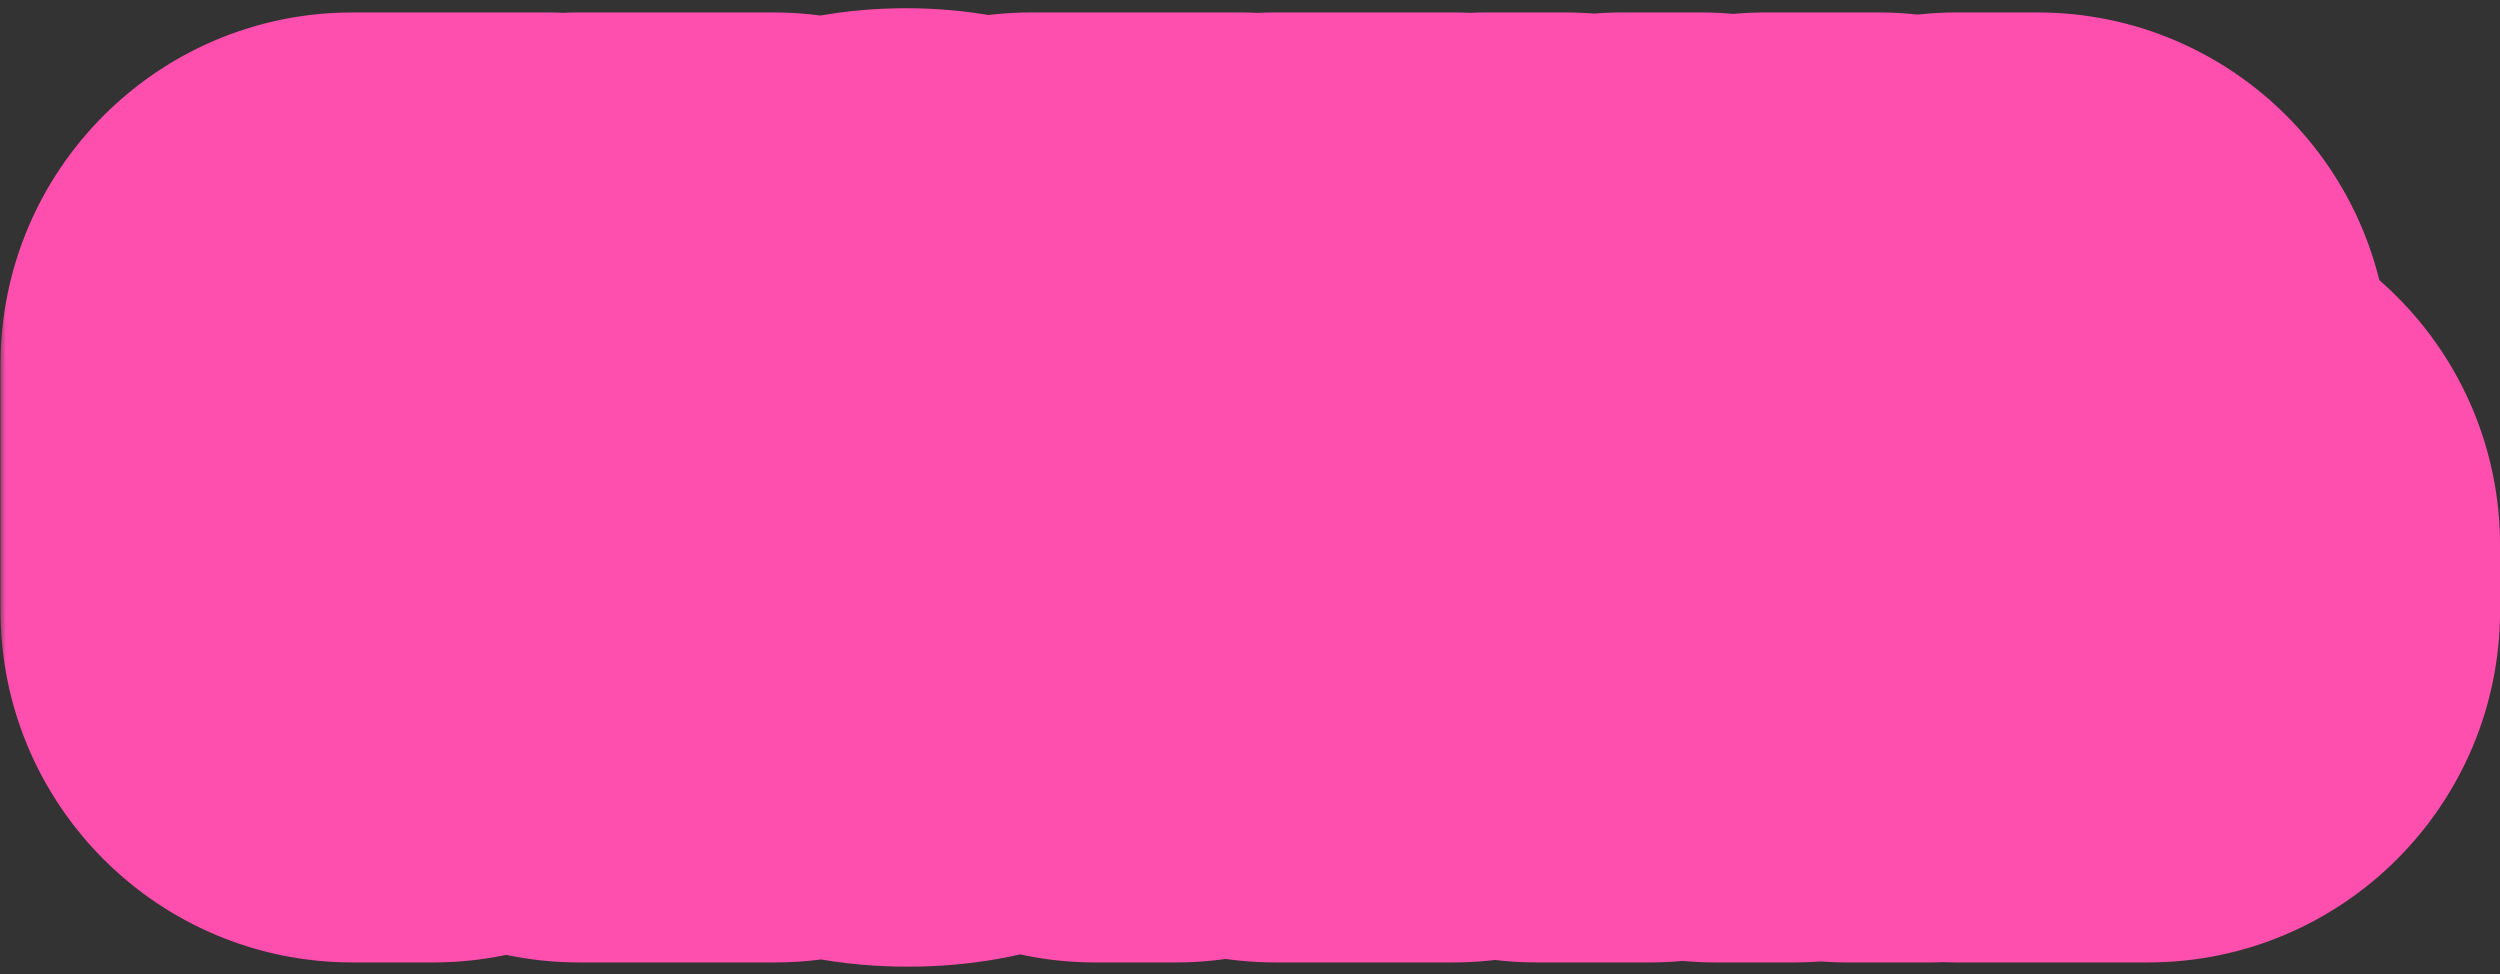 <svg width="213" height="83" viewBox="0 0 213 83" fill="none" xmlns="http://www.w3.org/2000/svg">
<rect x="0" y="0" width="213" height="83" fill="#333333" stroke="none"/>
<mask id="path-1-outside-1_107_160" maskUnits="userSpaceOnUse" x="0" y="0" width="214" height="83" fill="black">
<rect fill="white" width="214" height="83"/>
<path d="M30.043 52V31.06H46.603V36.58H36.913V38.74H42.943V43.99H36.913V52H30.043ZM49.345 52V31.06H65.905V36.58H56.215V38.74H62.245V43.99H56.215V46.48H66.025V52H49.345ZM77.377 52.36C75.397 52.36 73.747 52.03 72.427 51.37C71.107 50.71 70.117 49.79 69.457 48.61C68.797 47.43 68.467 46.06 68.467 44.5H75.067C75.067 45.24 75.227 45.82 75.547 46.24C75.887 46.64 76.467 46.84 77.287 46.84C77.807 46.84 78.227 46.74 78.547 46.54C78.867 46.32 79.027 46.05 79.027 45.73C79.027 45.31 78.837 44.99 78.457 44.77C78.097 44.53 77.607 44.34 76.987 44.2C76.387 44.06 75.717 43.92 74.977 43.78C74.257 43.62 73.537 43.42 72.817 43.18C72.097 42.92 71.427 42.56 70.807 42.1C70.207 41.62 69.717 41 69.337 40.24C68.977 39.48 68.797 38.51 68.797 37.33C68.797 35.97 69.157 34.8 69.877 33.82C70.617 32.82 71.617 32.05 72.877 31.51C74.157 30.97 75.597 30.7 77.197 30.7C78.737 30.7 80.167 30.96 81.487 31.48C82.827 32 83.907 32.79 84.727 33.85C85.567 34.91 86.007 36.25 86.047 37.87H79.447C79.447 37.51 79.357 37.21 79.177 36.97C78.997 36.73 78.747 36.55 78.427 36.43C78.107 36.29 77.737 36.22 77.317 36.22C76.897 36.22 76.537 36.3 76.237 36.46C75.957 36.62 75.817 36.86 75.817 37.18C75.817 37.56 75.997 37.85 76.357 38.05C76.737 38.25 77.227 38.41 77.827 38.53C78.447 38.65 79.117 38.79 79.837 38.95C80.577 39.09 81.307 39.29 82.027 39.55C82.747 39.79 83.407 40.15 84.007 40.63C84.627 41.11 85.117 41.75 85.477 42.55C85.857 43.33 86.047 44.32 86.047 45.52C86.047 46.92 85.677 48.14 84.937 49.18C84.217 50.2 83.207 50.99 81.907 51.55C80.607 52.09 79.097 52.36 77.377 52.36ZM93.318 52V36.58H87.858V31.06H105.648V36.58H100.188V52H93.318ZM112.8 52V31.06H119.67V52H112.8ZM108.66 31.06H123.81V36.58H108.66V31.06ZM108.66 46.48H123.81V52H108.66V46.48ZM130.932 52L126.642 31.06H133.362L135.222 41.74L135.792 46.99L136.362 41.74L138.252 31.06H144.942L140.592 52H130.932ZM148.793 48.31V43.06H162.083V48.31H148.793ZM150.413 31.06H160.073L164.423 52H157.373L156.383 43.42L155.093 36.07L153.803 43.42L152.903 52H146.123L150.413 31.06ZM166.715 52V31.06H173.585V46.48H183.005V52H166.715Z"/>
</mask>
<path d="M30.043 52V31.06H46.603V36.58H36.913V38.74H42.943V43.99H36.913V52H30.043ZM49.345 52V31.06H65.905V36.58H56.215V38.74H62.245V43.99H56.215V46.48H66.025V52H49.345ZM77.377 52.36C75.397 52.36 73.747 52.03 72.427 51.37C71.107 50.71 70.117 49.79 69.457 48.61C68.797 47.43 68.467 46.06 68.467 44.5H75.067C75.067 45.24 75.227 45.82 75.547 46.24C75.887 46.64 76.467 46.84 77.287 46.84C77.807 46.84 78.227 46.74 78.547 46.54C78.867 46.32 79.027 46.05 79.027 45.73C79.027 45.31 78.837 44.99 78.457 44.77C78.097 44.53 77.607 44.34 76.987 44.2C76.387 44.06 75.717 43.92 74.977 43.78C74.257 43.62 73.537 43.42 72.817 43.18C72.097 42.92 71.427 42.56 70.807 42.1C70.207 41.62 69.717 41 69.337 40.24C68.977 39.48 68.797 38.51 68.797 37.33C68.797 35.97 69.157 34.8 69.877 33.82C70.617 32.82 71.617 32.05 72.877 31.51C74.157 30.97 75.597 30.7 77.197 30.7C78.737 30.7 80.167 30.96 81.487 31.48C82.827 32 83.907 32.79 84.727 33.85C85.567 34.91 86.007 36.25 86.047 37.87H79.447C79.447 37.51 79.357 37.21 79.177 36.97C78.997 36.73 78.747 36.55 78.427 36.43C78.107 36.29 77.737 36.22 77.317 36.22C76.897 36.22 76.537 36.3 76.237 36.46C75.957 36.62 75.817 36.86 75.817 37.18C75.817 37.56 75.997 37.85 76.357 38.05C76.737 38.25 77.227 38.41 77.827 38.53C78.447 38.65 79.117 38.79 79.837 38.95C80.577 39.09 81.307 39.29 82.027 39.55C82.747 39.79 83.407 40.15 84.007 40.63C84.627 41.11 85.117 41.75 85.477 42.55C85.857 43.33 86.047 44.32 86.047 45.52C86.047 46.92 85.677 48.14 84.937 49.18C84.217 50.2 83.207 50.99 81.907 51.55C80.607 52.09 79.097 52.36 77.377 52.36ZM93.318 52V36.58H87.858V31.06H105.648V36.58H100.188V52H93.318ZM112.8 52V31.06H119.67V52H112.8ZM108.66 31.06H123.81V36.58H108.66V31.06ZM108.66 46.48H123.81V52H108.66V46.48ZM130.932 52L126.642 31.06H133.362L135.222 41.74L135.792 46.99L136.362 41.74L138.252 31.06H144.942L140.592 52H130.932ZM148.793 48.31V43.06H162.083V48.31H148.793ZM150.413 31.06H160.073L164.423 52H157.373L156.383 43.42L155.093 36.07L153.803 43.42L152.903 52H146.123L150.413 31.06ZM166.715 52V31.06H173.585V46.48H183.005V52H166.715Z" fill="#C1FFFE"/>
<path d="M30.043 52H0.043C0.043 68.569 13.475 82 30.043 82V52ZM30.043 31.06V1.06C13.475 1.06 0.043 14.492 0.043 31.06L30.043 31.06ZM46.603 31.06H76.603C76.603 14.492 63.172 1.06 46.603 1.06V31.06ZM46.603 36.58V66.58C63.172 66.58 76.603 53.148 76.603 36.58L46.603 36.58ZM36.913 36.58V6.58C20.345 6.58 6.913 20.012 6.913 36.58L36.913 36.58ZM36.913 38.74H6.913C6.913 55.309 20.345 68.74 36.913 68.74V38.74ZM42.943 38.74H72.943C72.943 22.172 59.512 8.74 42.943 8.74V38.74ZM42.943 43.99V73.99C59.512 73.99 72.943 60.559 72.943 43.99L42.943 43.99ZM36.913 43.99V13.99C20.345 13.99 6.913 27.422 6.913 43.99L36.913 43.99ZM36.913 52V82C53.482 82 66.913 68.569 66.913 52L36.913 52ZM60.043 52V31.06H0.043V52H60.043ZM30.043 61.06H46.603V1.06H30.043V61.06ZM16.603 31.06V36.58H76.603V31.06H16.603ZM46.603 6.58H36.913V66.58H46.603V6.58ZM6.913 36.58V38.74H66.913V36.58H6.913ZM36.913 68.74H42.943V8.74H36.913V68.74ZM12.943 38.74V43.99H72.943V38.74H12.943ZM42.943 13.99H36.913V73.99H42.943V13.99ZM6.913 43.99V52H66.913V43.99H6.913ZM36.913 22H30.043V82H36.913V22ZM49.345 52H19.345C19.345 68.569 32.776 82 49.345 82V52ZM49.345 31.06V1.06C32.776 1.06 19.345 14.492 19.345 31.06L49.345 31.06ZM65.905 31.06H95.905C95.905 14.492 82.473 1.06 65.905 1.06V31.06ZM65.905 36.58V66.58C82.473 66.58 95.905 53.148 95.905 36.58L65.905 36.58ZM56.215 36.58V6.58C39.646 6.58 26.215 20.012 26.215 36.58L56.215 36.58ZM56.215 38.74H26.215C26.215 55.309 39.646 68.74 56.215 68.74V38.74ZM62.245 38.74H92.245C92.245 22.172 78.813 8.74 62.245 8.74V38.74ZM62.245 43.99V73.99C78.813 73.99 92.245 60.559 92.245 43.99L62.245 43.99ZM56.215 43.99V13.99C39.646 13.99 26.215 27.422 26.215 43.99L56.215 43.99ZM56.215 46.48H26.215C26.215 63.048 39.646 76.48 56.215 76.48V46.48ZM66.025 46.48H96.025C96.025 29.912 82.593 16.48 66.025 16.48V46.48ZM66.025 52V82C82.593 82 96.025 68.569 96.025 52L66.025 52ZM79.345 52V31.06H19.345V52H79.345ZM49.345 61.06H65.905V1.06H49.345V61.06ZM35.905 31.06V36.58H95.905V31.06H35.905ZM65.905 6.58H56.215V66.58H65.905V6.58ZM26.215 36.58V38.74H86.215V36.58H26.215ZM56.215 68.74H62.245V8.74H56.215V68.74ZM32.245 38.74V43.99H92.245V38.74H32.245ZM62.245 13.99H56.215V73.99H62.245V13.99ZM26.215 43.99V46.48H86.215V43.99H26.215ZM56.215 76.48H66.025V16.48H56.215V76.48ZM36.025 46.48V52H96.025V46.48H36.025ZM66.025 22H49.345V82H66.025V22ZM72.427 51.37L85.843 24.537L85.843 24.537L72.427 51.37ZM69.457 48.61L43.274 63.255L43.274 63.255L69.457 48.61ZM68.467 44.5V14.5C51.898 14.5 38.467 27.931 38.467 44.5L68.467 44.5ZM75.067 44.5H105.067C105.067 27.931 91.635 14.5 75.067 14.5V44.5ZM75.547 46.24L51.684 64.421C52.007 64.846 52.342 65.262 52.688 65.669L75.547 46.24ZM78.547 46.54L94.447 71.98C94.817 71.748 95.182 71.509 95.542 71.261L78.547 46.54ZM78.457 44.77L61.816 69.731C62.342 70.082 62.878 70.416 63.425 70.733L78.457 44.77ZM76.987 44.2L70.17 73.415C70.239 73.431 70.309 73.448 70.379 73.463L76.987 44.2ZM74.977 43.78L68.469 73.066C68.778 73.134 69.088 73.198 69.4 73.257L74.977 43.78ZM72.817 43.18L62.627 71.397C62.86 71.481 63.095 71.562 63.33 71.641L72.817 43.18ZM70.807 42.1L52.066 65.526C52.35 65.754 52.639 65.976 52.931 66.193L70.807 42.1ZM69.337 40.24L42.224 53.083C42.316 53.275 42.409 53.466 42.504 53.656L69.337 40.24ZM69.877 33.82L45.761 15.975C45.741 16.002 45.721 16.03 45.7 16.058L69.877 33.82ZM72.877 31.51L61.215 3.869C61.163 3.891 61.111 3.913 61.059 3.936L72.877 31.51ZM81.487 31.48L70.491 59.392C70.538 59.411 70.586 59.429 70.633 59.448L81.487 31.48ZM84.727 33.85L60.998 52.206C61.069 52.299 61.142 52.391 61.214 52.483L84.727 33.85ZM86.047 37.87V67.87C94.132 67.87 101.874 64.607 107.52 58.82C113.166 53.033 116.237 45.212 116.037 37.13L86.047 37.87ZM79.447 37.87H49.447C49.447 54.438 62.878 67.87 79.447 67.87V37.87ZM79.177 36.97L103.177 18.97L103.177 18.97L79.177 36.97ZM78.427 36.43L66.402 63.915C66.894 64.13 67.391 64.332 67.893 64.52L78.427 36.43ZM76.237 36.46L62.119 9.989C61.861 10.127 61.606 10.268 61.352 10.413L76.237 36.46ZM76.357 38.05L61.787 64.275C61.985 64.385 62.184 64.492 62.384 64.597L76.357 38.05ZM77.827 38.53L71.943 67.947C72.004 67.96 72.065 67.972 72.126 67.983L77.827 38.53ZM79.837 38.95L73.329 68.236C73.638 68.304 73.948 68.368 74.26 68.427L79.837 38.95ZM82.027 39.55L71.837 67.767C72.07 67.851 72.305 67.932 72.54 68.01L82.027 39.55ZM84.007 40.63L65.266 64.056C65.39 64.156 65.515 64.254 65.641 64.352L84.007 40.63ZM85.477 42.55L58.119 54.861C58.244 55.139 58.373 55.415 58.507 55.689L85.477 42.55ZM84.937 49.18L60.493 31.787C60.471 31.818 60.449 31.849 60.428 31.88L84.937 49.18ZM81.907 51.55L93.415 79.255C93.535 79.205 93.655 79.154 93.775 79.102L81.907 51.55ZM77.377 22.36C78.536 22.36 81.824 22.528 85.843 24.537L59.01 78.203C65.669 81.532 72.257 82.36 77.377 82.36V22.36ZM85.843 24.537C89.389 26.31 93.093 29.413 95.639 33.965L43.274 63.255C47.14 70.167 52.824 75.11 59.01 78.203L85.843 24.537ZM95.639 33.965C97.844 37.908 98.467 41.729 98.467 44.5H38.467C38.467 50.391 39.749 56.952 43.274 63.255L95.639 33.965ZM68.467 74.5H75.067V14.5H68.467V74.5ZM45.067 44.5C45.067 49.232 46.062 57.042 51.684 64.421L99.409 28.059C104.392 34.598 105.067 41.248 105.067 44.5H45.067ZM52.688 65.669C61.294 75.793 72.6 76.84 77.287 76.84V16.84C80.334 16.84 90.479 17.487 98.405 26.811L52.688 65.669ZM77.287 76.84C81.384 76.84 87.879 76.085 94.447 71.98L62.647 21.1C68.574 17.395 74.23 16.84 77.287 16.84V76.84ZM95.542 71.261C102.025 66.805 109.027 58.109 109.027 45.73H49.027C49.027 40.619 50.378 35.468 53.098 30.878C55.699 26.49 58.954 23.604 61.551 21.819L95.542 71.261ZM109.027 45.73C109.027 34.02 102.615 24.091 93.488 18.807L63.425 70.733C59.977 68.737 56.048 65.475 53.088 60.491C50.091 55.443 49.027 50.202 49.027 45.73H109.027ZM95.098 19.808C90.608 16.816 86.267 15.54 83.594 14.937L70.379 73.463C68.946 73.14 65.585 72.244 61.816 69.731L95.098 19.808ZM83.803 14.985C82.714 14.73 81.621 14.505 80.553 14.303L69.4 73.257C69.812 73.335 70.059 73.389 70.17 73.415L83.803 14.985ZM81.484 14.494C81.8 14.564 82.073 14.643 82.303 14.72L63.33 71.641C65 72.197 66.713 72.676 68.469 73.066L81.484 14.494ZM83.006 14.963C85.059 15.705 86.975 16.74 88.682 18.007L52.931 66.193C55.878 68.38 59.134 70.135 62.627 71.397L83.006 14.963ZM89.547 18.674C92.681 21.181 94.815 24.115 96.169 26.824L42.504 53.656C44.618 57.885 47.732 62.059 52.066 65.526L89.547 18.674ZM96.449 27.397C98.596 31.931 98.797 35.743 98.797 37.33H38.797C38.797 41.277 39.357 47.029 42.224 53.083L96.449 27.397ZM98.797 37.33C98.797 41.567 97.56 46.809 94.053 51.582L45.7 16.058C40.753 22.791 38.797 30.373 38.797 37.33H98.797ZM93.992 51.665C91.252 55.368 87.811 57.748 84.694 59.084L61.059 3.936C55.422 6.352 49.981 10.272 45.761 15.975L93.992 51.665ZM84.538 59.151C81.61 60.386 78.999 60.7 77.197 60.7V0.7C72.194 0.7 66.703 1.554 61.215 3.869L84.538 59.151ZM77.197 60.7C75.296 60.7 72.961 60.365 70.491 59.392L92.482 3.568C87.372 1.554 82.177 0.7 77.197 0.7V60.7ZM70.633 59.448C67.27 58.143 63.759 55.775 60.998 52.206L108.455 15.494C104.054 9.805 98.383 5.857 92.34 3.512L70.633 59.448ZM61.214 52.483C57.257 47.488 56.144 42.172 56.056 38.611L116.037 37.13C115.869 30.328 113.877 22.332 108.239 15.217L61.214 52.483ZM86.047 7.87H79.447V67.87H86.047V7.87ZM109.447 37.87C109.447 32.354 107.983 25.378 103.177 18.97L55.176 54.97C50.73 49.042 49.447 42.666 49.447 37.87H109.447ZM103.177 18.97C99.102 13.538 93.874 10.183 88.96 8.34L67.893 64.52C63.619 62.917 58.891 59.922 55.177 54.97L103.177 18.97ZM90.451 8.945C85.653 6.846 81.054 6.22 77.317 6.22V66.22C74.419 66.22 70.561 65.734 66.402 63.915L90.451 8.945ZM77.317 6.22C73.114 6.22 67.671 7.029 62.119 9.989L90.354 62.931C85.403 65.571 80.679 66.22 77.317 66.22V6.22ZM61.352 10.413C51.816 15.862 45.817 25.991 45.817 37.18H105.817C105.817 41.514 104.825 46.75 101.835 51.876C98.851 56.991 94.81 60.399 91.121 62.507L61.352 10.413ZM45.817 37.18C45.817 49.53 52.882 59.327 61.787 64.275L90.926 11.825C94.293 13.696 98.331 16.852 101.441 21.862C104.626 26.993 105.817 32.432 105.817 37.18H45.817ZM62.384 64.597C66.135 66.572 69.615 67.482 71.943 67.947L83.71 9.113C84.839 9.338 87.338 9.928 90.329 11.502L62.384 64.597ZM72.126 67.983C72.436 68.043 72.834 68.126 73.329 68.236L86.344 9.664C85.399 9.454 84.457 9.257 83.527 9.077L72.126 67.983ZM74.26 68.427C73.406 68.266 72.594 68.04 71.837 67.767L92.216 11.333C90.019 10.54 87.748 9.915 85.413 9.473L74.26 68.427ZM72.54 68.01C69.86 67.117 67.394 65.759 65.266 64.056L102.747 17.204C99.419 14.541 95.633 12.463 91.513 11.089L72.54 68.01ZM65.641 64.352C61.931 61.479 59.533 58.003 58.119 54.861L112.834 30.239C110.7 25.497 107.322 20.741 102.372 16.908L65.641 64.352ZM58.507 55.689C56.28 51.119 56.047 47.23 56.047 45.52H116.047C116.047 41.41 115.433 35.541 112.446 29.411L58.507 55.689ZM56.047 45.52C56.047 41.32 57.268 36.32 60.493 31.787L109.38 66.573C114.085 59.96 116.047 52.52 116.047 45.52H56.047ZM60.428 31.88C63.306 27.802 66.955 25.325 70.038 23.998L93.775 79.102C99.458 76.655 105.127 72.598 109.446 66.481L60.428 31.88ZM70.398 23.845C73.459 22.574 75.999 22.36 77.377 22.36V82.36C82.194 82.36 87.755 81.606 93.415 79.255L70.398 23.845ZM93.318 52H63.318C63.318 68.569 76.75 82 93.318 82V52ZM93.318 36.58H123.318C123.318 20.012 109.887 6.58 93.318 6.58V36.58ZM87.858 36.58H57.858C57.858 53.148 71.29 66.58 87.858 66.58V36.58ZM87.858 31.06V1.06C71.29 1.06 57.858 14.492 57.858 31.06L87.858 31.06ZM105.648 31.06H135.648C135.648 14.492 122.217 1.06 105.648 1.06V31.06ZM105.648 36.58V66.58C122.217 66.58 135.648 53.148 135.648 36.58L105.648 36.58ZM100.188 36.58V6.58C83.62 6.58 70.188 20.012 70.188 36.58L100.188 36.58ZM100.188 52V82C116.757 82 130.188 68.569 130.188 52L100.188 52ZM123.318 52V36.58H63.318V52H123.318ZM93.318 6.58H87.858V66.58H93.318V6.58ZM117.858 36.58V31.06H57.858V36.58H117.858ZM87.858 61.06H105.648V1.06H87.858V61.06ZM75.648 31.06V36.58H135.648V31.06H75.648ZM105.648 6.58H100.188V66.58H105.648V6.58ZM70.188 36.58V52H130.188V36.58H70.188ZM100.188 22H93.318V82H100.188V22ZM112.8 52H82.8C82.8 68.569 96.231 82 112.8 82V52ZM112.8 31.06V1.06C96.231 1.06 82.8 14.492 82.8 31.06L112.8 31.06ZM119.67 31.06H149.67C149.67 14.492 136.239 1.06 119.67 1.06V31.06ZM119.67 52V82C136.239 82 149.67 68.569 149.67 52L119.67 52ZM108.66 31.06V1.06C92.091 1.06 78.66 14.492 78.66 31.06L108.66 31.06ZM123.81 31.06H153.81C153.81 14.492 140.379 1.06 123.81 1.06V31.06ZM123.81 36.58V66.58C140.379 66.58 153.81 53.148 153.81 36.58L123.81 36.58ZM108.66 36.58H78.66C78.66 53.148 92.091 66.58 108.66 66.58V36.58ZM108.66 46.48V16.48C92.091 16.48 78.66 29.912 78.66 46.48L108.66 46.48ZM123.81 46.48H153.81C153.81 29.912 140.379 16.48 123.81 16.48V46.48ZM123.81 52V82C140.379 82 153.81 68.569 153.81 52L123.81 52ZM108.66 52H78.66C78.66 68.569 92.091 82 108.66 82V52ZM142.8 52V31.06H82.8V52H142.8ZM112.8 61.06H119.67V1.06H112.8V61.06ZM89.67 31.06V52H149.67V31.06H89.67ZM119.67 22H112.8V82H119.67V22ZM108.66 61.06H123.81V1.06H108.66V61.06ZM93.81 31.06V36.58H153.81V31.06H93.81ZM123.81 6.58H108.66V66.58H123.81V6.58ZM138.66 36.58V31.06H78.66V36.58H138.66ZM108.66 76.48H123.81V16.48H108.66V76.48ZM93.81 46.48V52H153.81V46.48H93.81ZM123.81 22H108.66V82H123.81V22ZM138.66 52V46.48H78.66V52H138.66ZM130.932 52L101.542 58.021C104.402 71.979 116.684 82 130.932 82V52ZM126.642 31.06V1.06C117.629 1.06 109.094 5.112 103.397 12.095C97.7 19.078 95.443 28.252 97.252 37.081L126.642 31.06ZM133.362 31.06L162.917 25.913C160.415 11.546 147.944 1.06 133.362 1.06V31.06ZM135.222 41.74L165.046 38.502C164.977 37.863 164.887 37.226 164.777 36.593L135.222 41.74ZM135.792 46.99L105.967 50.228C107.62 65.454 120.476 76.99 135.792 76.99C151.107 76.99 163.963 65.454 165.616 50.228L135.792 46.99ZM136.362 41.74L106.821 36.512C106.704 37.172 106.609 37.836 106.537 38.502L136.362 41.74ZM138.252 31.06V1.06C123.7 1.06 111.246 11.503 108.711 25.832L138.252 31.06ZM144.942 31.06L174.315 37.162C176.151 28.324 173.909 19.129 168.212 12.127C162.516 5.125 153.969 1.06 144.942 1.06V31.06ZM140.592 52V82C154.808 82 167.073 72.021 169.965 58.102L140.592 52ZM160.321 45.979L156.031 25.039L97.252 37.081L101.542 58.021L160.321 45.979ZM126.642 61.06H133.362V1.06H126.642V61.06ZM103.807 36.207L105.667 46.887L164.777 36.593L162.917 25.913L103.807 36.207ZM105.397 44.978L105.967 50.228L165.616 43.752L165.046 38.502L105.397 44.978ZM165.616 50.228L166.186 44.978L106.537 38.502L105.967 43.752L165.616 50.228ZM165.903 46.968L167.793 36.288L108.711 25.832L106.821 36.512L165.903 46.968ZM138.252 61.06H144.942V1.06H138.252V61.06ZM115.569 24.958L111.219 45.898L169.965 58.102L174.315 37.162L115.569 24.958ZM140.592 22H130.932V82H140.592V22ZM148.793 48.31H118.793C118.793 64.879 132.225 78.31 148.793 78.31V48.31ZM148.793 43.06V13.06C132.225 13.06 118.793 26.491 118.793 43.06L148.793 43.06ZM162.083 43.06H192.083C192.083 26.491 178.652 13.06 162.083 13.06V43.06ZM162.083 48.31V78.31C178.652 78.31 192.083 64.879 192.083 48.31L162.083 48.31ZM150.413 31.06V1.06C136.166 1.06 123.883 11.081 121.024 25.039L150.413 31.06ZM160.073 31.06L189.446 24.958C186.555 11.039 174.29 1.06 160.073 1.06V31.06ZM164.423 52V82C173.45 82 181.997 77.935 187.694 70.933C193.391 63.931 195.632 54.736 193.796 45.898L164.423 52ZM157.373 52L127.571 55.439C129.318 70.576 142.135 82 157.373 82V52ZM156.383 43.42L186.186 39.981C186.118 39.397 186.034 38.814 185.932 38.234L156.383 43.42ZM155.093 36.07L184.642 30.884C182.123 16.535 169.661 6.07 155.093 6.07C140.526 6.07 128.063 16.535 125.545 30.884L155.093 36.07ZM153.803 43.42L124.255 38.234C124.135 38.916 124.039 39.602 123.967 40.29L153.803 43.42ZM152.903 52V82C168.26 82 181.138 70.403 182.74 55.13L152.903 52ZM146.123 52L116.734 45.979C114.925 54.808 117.181 63.982 122.879 70.965C128.576 77.948 137.111 82 146.123 82V52ZM178.793 48.31V43.06H118.793V48.31H178.793ZM148.793 73.06H162.083V13.06H148.793V73.06ZM132.083 43.06V48.31H192.083V43.06H132.083ZM162.083 18.31H148.793V78.31H162.083V18.31ZM150.413 61.06H160.073V1.06H150.413V61.06ZM130.701 37.162L135.051 58.102L193.796 45.898L189.446 24.958L130.701 37.162ZM164.423 22H157.373V82H164.423V22ZM187.176 48.561L186.186 39.981L126.581 46.859L127.571 55.439L187.176 48.561ZM185.932 38.234L184.642 30.884L125.545 41.256L126.835 48.606L185.932 38.234ZM125.545 30.884L124.255 38.234L183.352 48.606L184.642 41.256L125.545 30.884ZM123.967 40.29L123.067 48.87L182.74 55.13L183.64 46.55L123.967 40.29ZM152.903 22H146.123V82H152.903V22ZM175.513 58.021L179.803 37.081L121.024 25.039L116.734 45.979L175.513 58.021ZM166.715 52H136.715C136.715 68.569 150.147 82 166.715 82V52ZM166.715 31.06V1.06C150.147 1.06 136.715 14.492 136.715 31.06L166.715 31.06ZM173.585 31.06H203.585C203.585 14.492 190.154 1.06 173.585 1.06V31.06ZM173.585 46.48H143.585C143.585 63.048 157.017 76.48 173.585 76.48V46.48ZM183.005 46.48H213.005C213.005 29.912 199.574 16.48 183.005 16.48V46.48ZM183.005 52V82C199.574 82 213.005 68.569 213.005 52L183.005 52ZM196.715 52V31.06H136.715V52H196.715ZM166.715 61.06H173.585V1.06H166.715V61.06ZM143.585 31.06V46.48H203.585V31.06H143.585ZM173.585 76.48H183.005V16.48H173.585V76.48ZM153.005 46.48V52H213.005V46.48H153.005ZM183.005 22H166.715V82H183.005V22Z" fill="#FF4FAE" mask="url(#path-1-outside-1_107_160)"/>
</svg>

